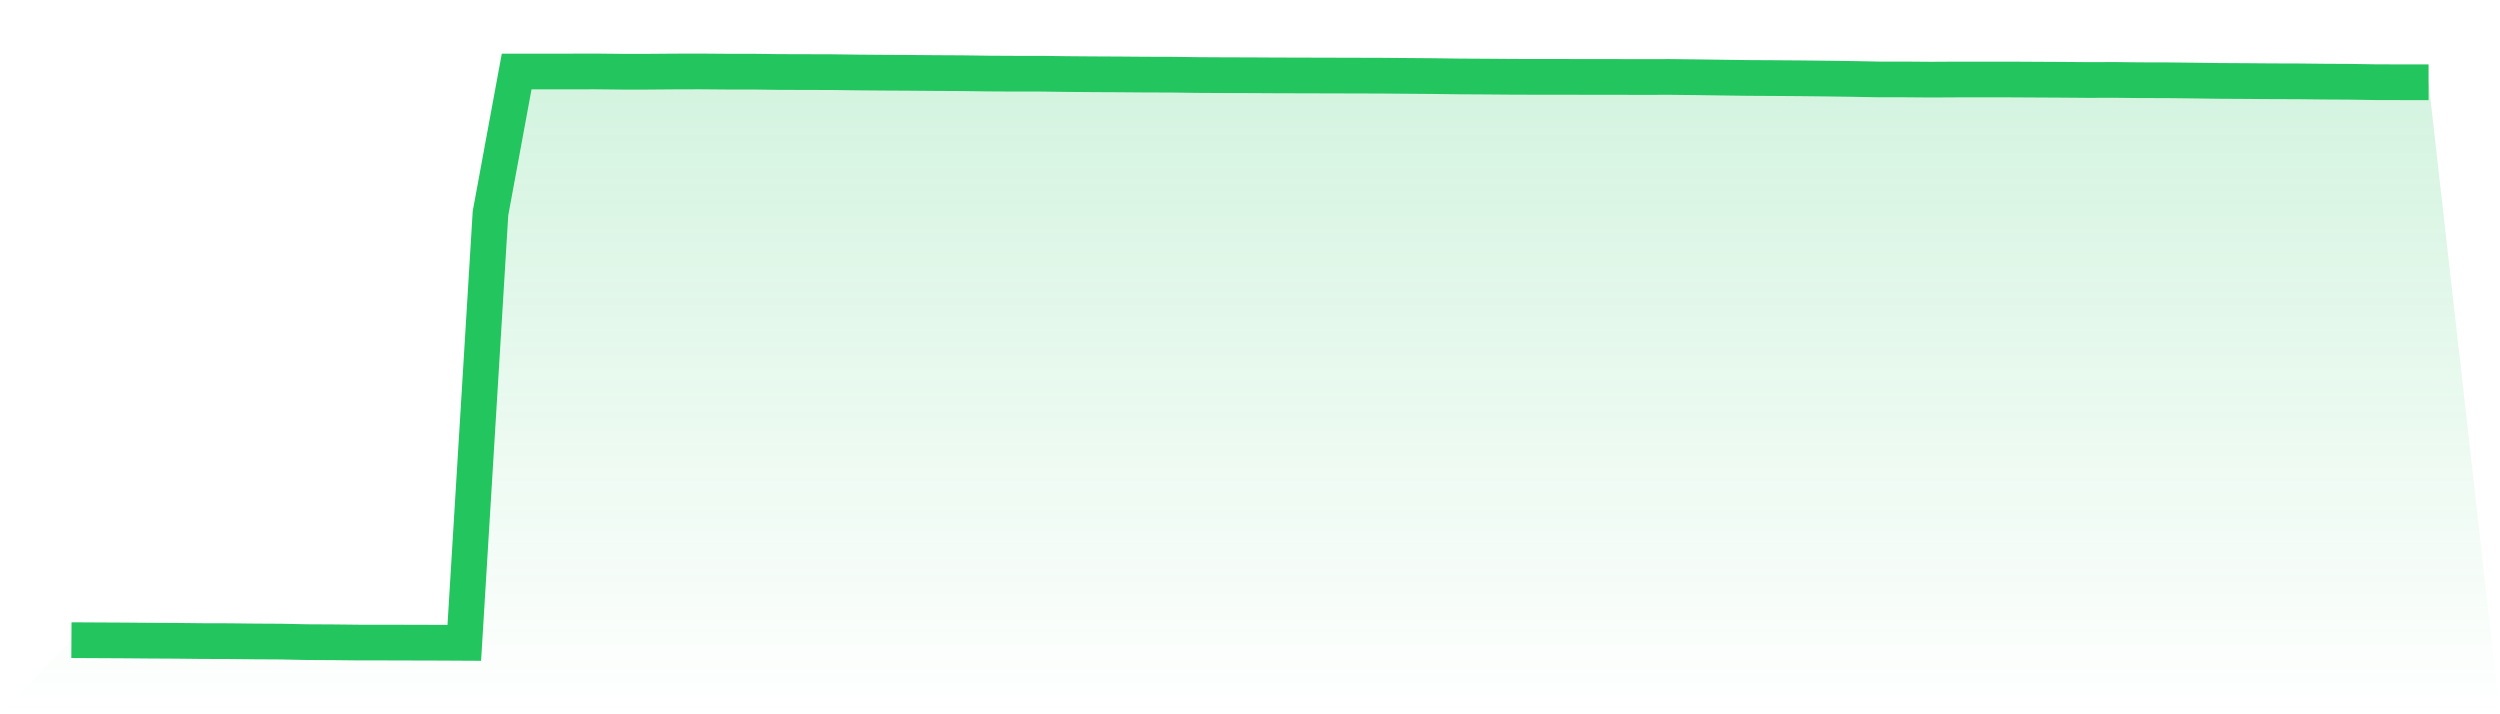 <svg viewBox="0 0 140 40" xmlns="http://www.w3.org/2000/svg">
<defs>
<linearGradient id="gradient" x1="0" x2="0" y1="0" y2="1">
<stop offset="0%" stop-color="#22c55e" stop-opacity="0.2"/>
<stop offset="100%" stop-color="#22c55e" stop-opacity="0"/>
</linearGradient>
</defs>
<path d="M4,35.849 L4,35.849 L5.467,35.857 L6.933,35.865 L8.4,35.877 L9.867,35.885 L11.333,35.901 L12.8,35.905 L14.267,35.921 L15.733,35.929 L17.2,35.96 L18.667,35.968 L20.133,35.984 L21.6,35.984 L23.067,35.988 L24.533,35.992 L26,36 L27.467,11.944 L28.933,4.004 L30.4,4.004 L31.867,4.004 L33.333,4 L34.8,4.016 L36.267,4.016 L37.733,4.004 L39.2,4 L40.667,4.012 L42.133,4.012 L43.6,4.032 L45.067,4.036 L46.533,4.04 L48,4.059 L49.467,4.071 L50.933,4.079 L52.4,4.091 L53.867,4.099 L55.333,4.119 L56.8,4.127 L58.267,4.127 L59.733,4.147 L61.2,4.159 L62.667,4.166 L64.133,4.178 L65.6,4.182 L67.067,4.202 L68.533,4.21 L70,4.214 L71.467,4.222 L72.933,4.226 L74.4,4.23 L75.867,4.234 L77.333,4.238 L78.8,4.25 L80.267,4.262 L81.733,4.281 L83.2,4.289 L84.667,4.301 L86.133,4.305 L87.6,4.305 L89.067,4.309 L90.533,4.309 L92,4.313 L93.467,4.309 L94.933,4.325 L96.4,4.345 L97.867,4.365 L99.333,4.373 L100.8,4.384 L102.267,4.4 L103.733,4.42 L105.2,4.448 L106.667,4.448 L108.133,4.46 L109.6,4.452 L111.067,4.452 L112.533,4.452 L114,4.46 L115.467,4.468 L116.933,4.48 L118.4,4.476 L119.867,4.492 L121.333,4.495 L122.8,4.511 L124.267,4.531 L125.733,4.539 L127.2,4.551 L128.667,4.555 L130.133,4.571 L131.6,4.579 L133.067,4.603 L134.533,4.606 L136,4.606 L140,40 L0,40 z" fill="url(#gradient)"/>
<path d="M4,35.849 L4,35.849 L5.467,35.857 L6.933,35.865 L8.4,35.877 L9.867,35.885 L11.333,35.901 L12.8,35.905 L14.267,35.921 L15.733,35.929 L17.2,35.96 L18.667,35.968 L20.133,35.984 L21.6,35.984 L23.067,35.988 L24.533,35.992 L26,36 L27.467,11.944 L28.933,4.004 L30.4,4.004 L31.867,4.004 L33.333,4 L34.8,4.016 L36.267,4.016 L37.733,4.004 L39.2,4 L40.667,4.012 L42.133,4.012 L43.6,4.032 L45.067,4.036 L46.533,4.04 L48,4.059 L49.467,4.071 L50.933,4.079 L52.4,4.091 L53.867,4.099 L55.333,4.119 L56.8,4.127 L58.267,4.127 L59.733,4.147 L61.2,4.159 L62.667,4.166 L64.133,4.178 L65.6,4.182 L67.067,4.202 L68.533,4.21 L70,4.214 L71.467,4.222 L72.933,4.226 L74.4,4.23 L75.867,4.234 L77.333,4.238 L78.8,4.25 L80.267,4.262 L81.733,4.281 L83.2,4.289 L84.667,4.301 L86.133,4.305 L87.6,4.305 L89.067,4.309 L90.533,4.309 L92,4.313 L93.467,4.309 L94.933,4.325 L96.4,4.345 L97.867,4.365 L99.333,4.373 L100.8,4.384 L102.267,4.4 L103.733,4.42 L105.2,4.448 L106.667,4.448 L108.133,4.46 L109.6,4.452 L111.067,4.452 L112.533,4.452 L114,4.46 L115.467,4.468 L116.933,4.48 L118.4,4.476 L119.867,4.492 L121.333,4.495 L122.8,4.511 L124.267,4.531 L125.733,4.539 L127.2,4.551 L128.667,4.555 L130.133,4.571 L131.6,4.579 L133.067,4.603 L134.533,4.606 L136,4.606" fill="none" stroke="#22c55e" stroke-width="2"/>
</svg>
